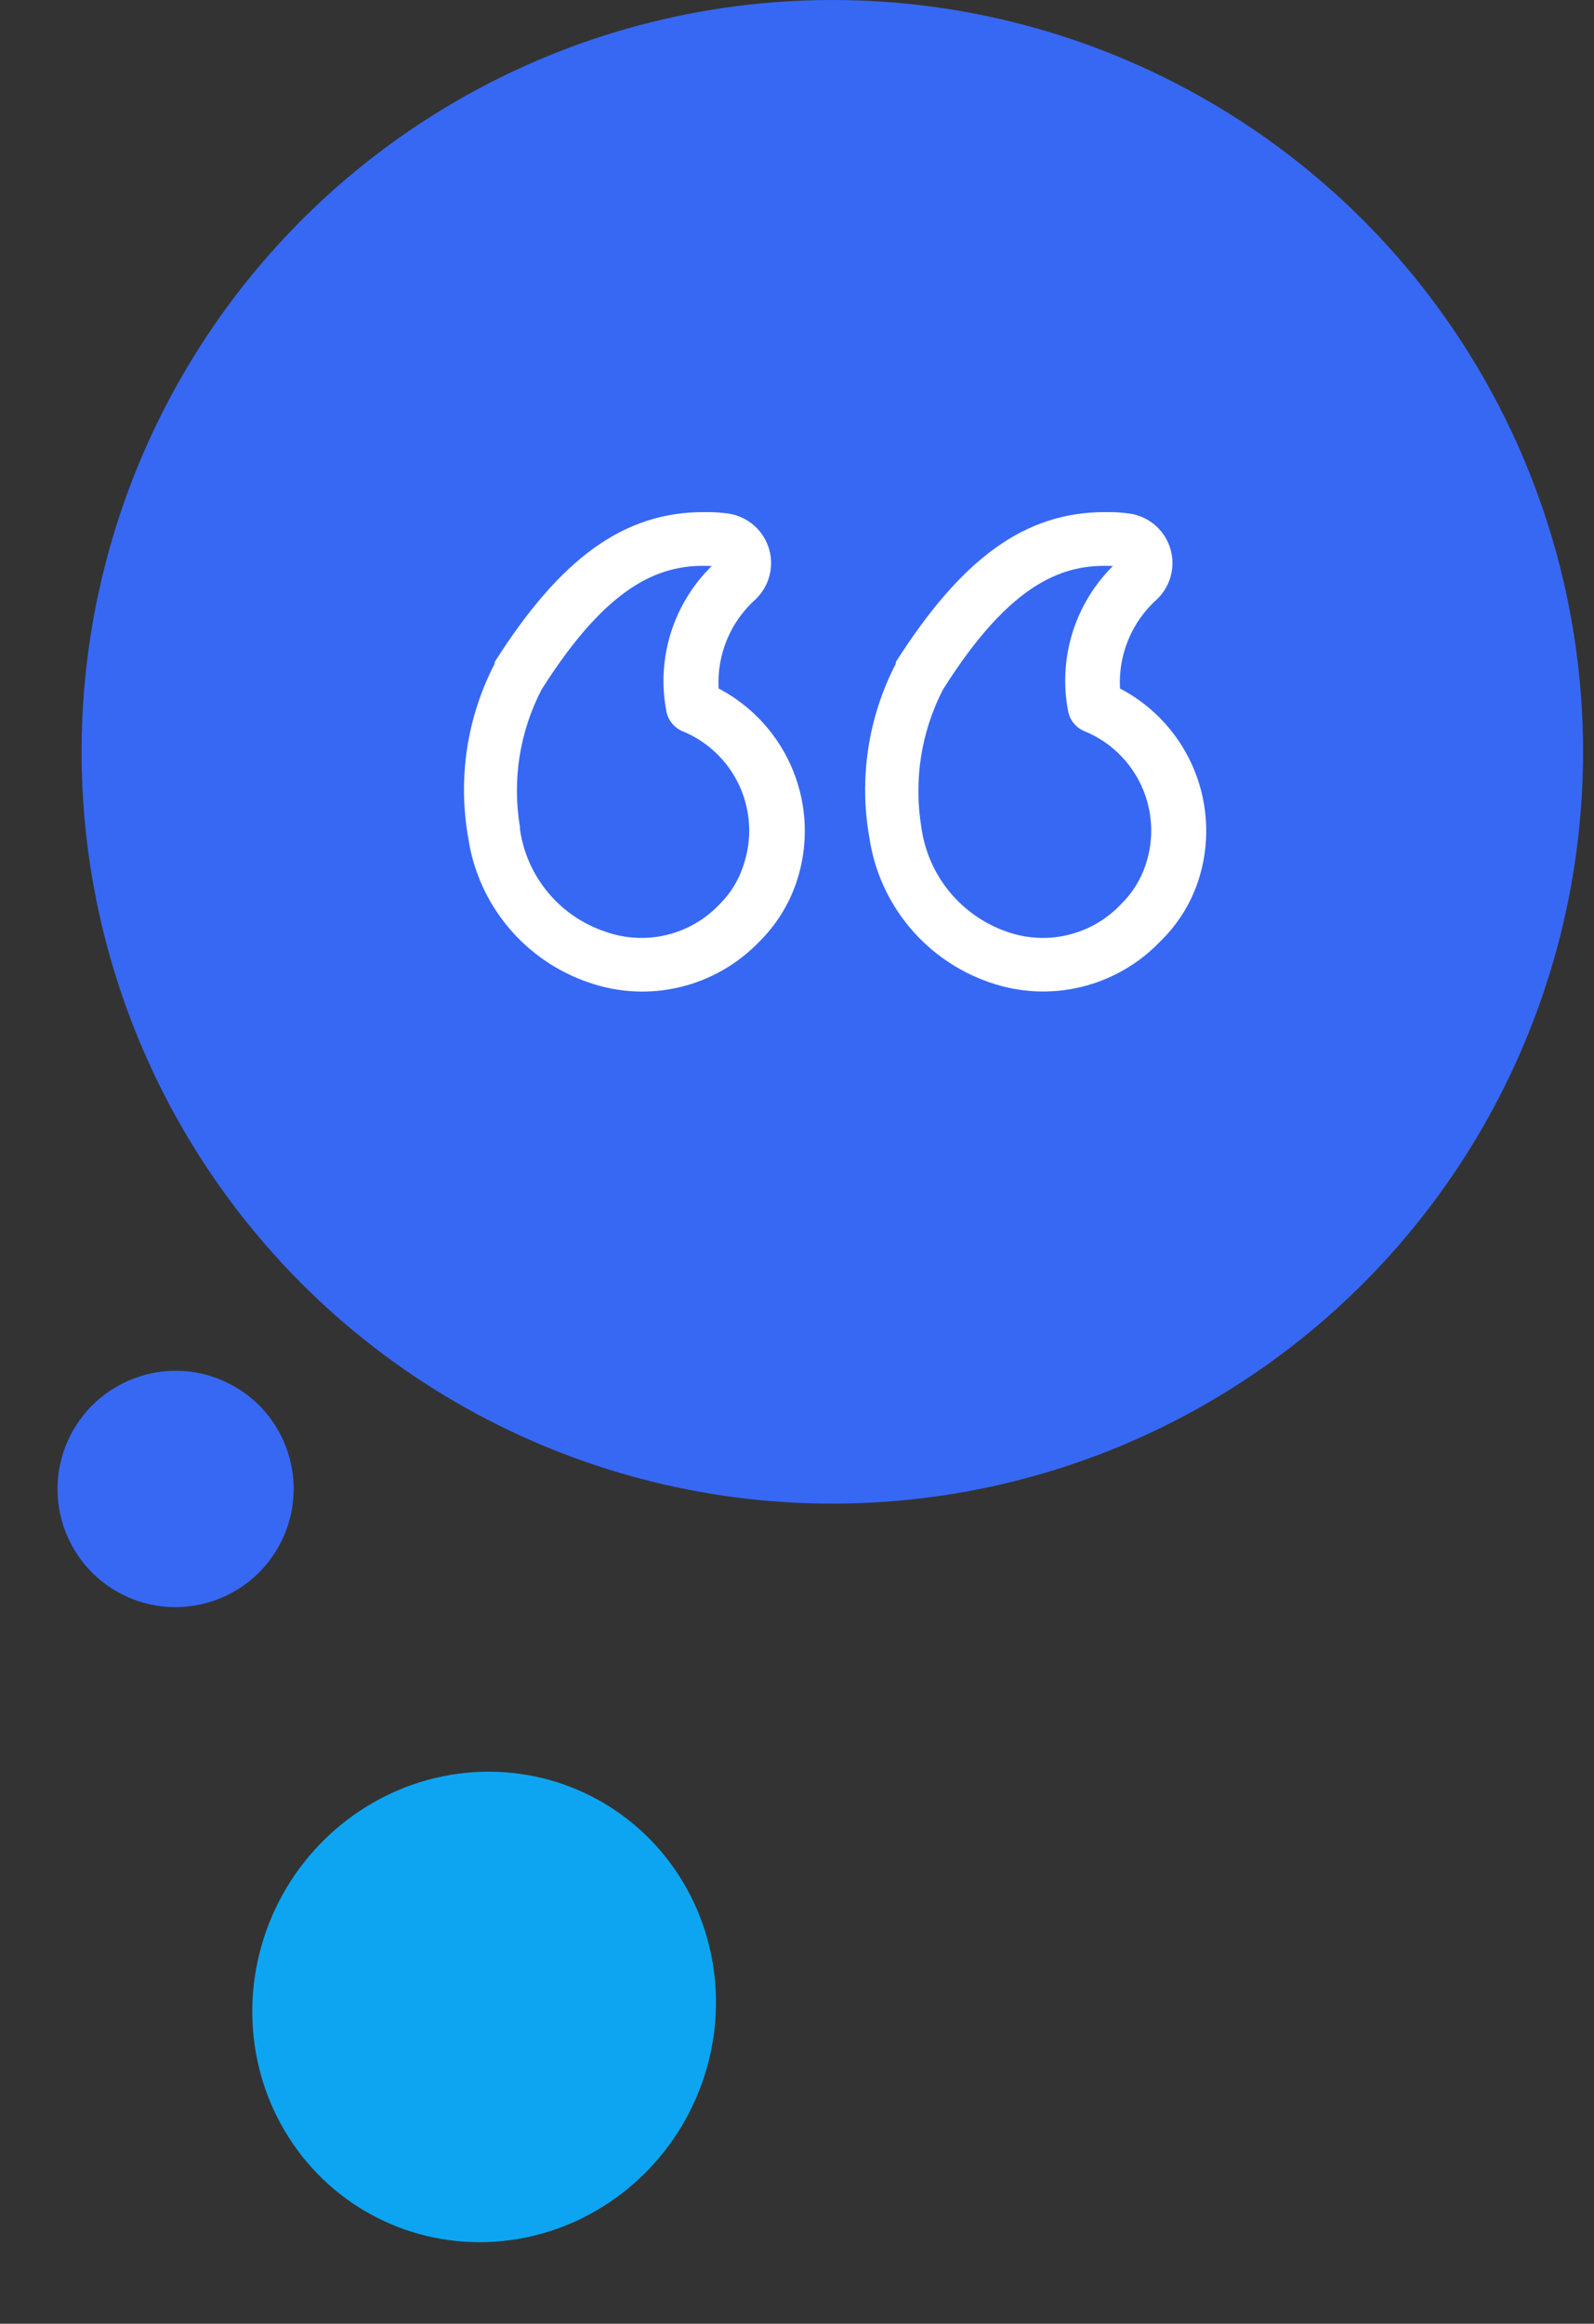 <svg width="94" height="137" viewBox="0 0 94 137" fill="none" xmlns="http://www.w3.org/2000/svg">
<rect x="0" y="0" width="94" height="137" fill="#333333" stroke="none"/>
<ellipse rx="13.598" ry="13.931" transform="matrix(-0.892 -0.453 -0.453 0.892 28.55 118.322)" fill="#0DA5F2"/>
<ellipse rx="6.957" ry="6.965" transform="matrix(-0.892 -0.453 -0.453 0.892 10.355 87.784)" fill="#3768F4"/>
<ellipse rx="44.272" ry="44.324" transform="matrix(-1 0 0 1 49.083 44.324)" fill="#3768F4"/>
<g clip-path="url(#clip0_48_60754)">
<path d="M65.161 30.192C65.553 30.192 65.959 30.192 66.427 30.256C66.993 30.302 67.534 30.509 67.985 30.855C68.436 31.201 68.778 31.669 68.969 32.204C69.16 32.739 69.193 33.317 69.063 33.87C68.934 34.423 68.647 34.927 68.238 35.322C67.501 35.978 66.921 36.793 66.541 37.706C66.162 38.618 65.993 39.603 66.047 40.59C68.044 41.633 69.603 43.353 70.445 45.442C71.288 47.531 71.358 49.851 70.644 51.987C70.19 53.327 69.421 54.539 68.403 55.521C67.143 56.833 65.534 57.757 63.766 58.186C61.998 58.614 60.145 58.529 58.424 57.94C56.559 57.312 54.904 56.182 53.642 54.673C52.379 53.165 51.558 51.337 51.269 49.391C50.645 45.894 51.193 42.288 52.826 39.133V39.032C56.727 32.903 60.45 30.192 65.161 30.192ZM65.629 33.371C62.831 33.232 59.677 34.182 55.6 40.666C54.319 43.162 53.875 46.003 54.333 48.771C54.522 50.167 55.096 51.484 55.991 52.573C56.886 53.662 58.066 54.481 59.399 54.938C60.559 55.346 61.812 55.408 63.006 55.115C64.2 54.823 65.283 54.189 66.123 53.292C66.785 52.642 67.28 51.843 67.567 50.962C68.072 49.439 67.98 47.782 67.31 46.324C66.64 44.867 65.442 43.718 63.958 43.11C63.715 43.013 63.499 42.856 63.331 42.655C63.163 42.454 63.048 42.214 62.995 41.958C62.693 40.42 62.776 38.832 63.235 37.334C63.695 35.836 64.517 34.475 65.629 33.371ZM41.492 30.192C41.897 30.192 42.29 30.192 42.758 30.256C43.324 30.302 43.865 30.509 44.316 30.855C44.767 31.201 45.109 31.669 45.3 32.204C45.491 32.739 45.524 33.317 45.394 33.87C45.265 34.423 44.978 34.927 44.569 35.322C43.832 35.978 43.252 36.793 42.872 37.706C42.493 38.618 42.324 39.603 42.378 40.59C44.373 41.635 45.93 43.355 46.772 45.443C47.614 47.532 47.687 49.851 46.975 51.987C46.528 53.322 45.773 54.532 44.772 55.521C43.508 56.836 41.895 57.763 40.123 58.191C38.35 58.62 36.492 58.532 34.767 57.94C32.901 57.315 31.245 56.185 29.982 54.676C28.719 53.167 27.899 51.338 27.612 49.391C26.989 45.894 27.536 42.288 29.17 39.133C29.167 39.1 29.167 39.066 29.17 39.032C33.057 32.903 36.793 30.192 41.492 30.192ZM41.973 33.371C39.162 33.232 36.021 34.182 31.93 40.666C30.64 43.158 30.195 46.003 30.664 48.771C30.658 48.813 30.658 48.855 30.664 48.897C30.861 50.276 31.44 51.573 32.335 52.64C33.23 53.708 34.406 54.504 35.73 54.938C36.889 55.346 38.143 55.408 39.337 55.115C40.531 54.823 41.614 54.189 42.454 53.292C43.107 52.642 43.59 51.842 43.86 50.962C44.365 49.439 44.273 47.782 43.603 46.324C42.933 44.867 41.735 43.718 40.251 43.11C40.01 43.01 39.798 42.852 39.633 42.652C39.467 42.451 39.353 42.212 39.301 41.958C39.001 40.417 39.089 38.826 39.555 37.328C40.021 35.829 40.852 34.47 41.973 33.371Z" fill="white"/>
</g>
<defs>
<clipPath id="clip0_48_60754">
<rect width="44.324" height="44.324" fill="white" transform="translate(71.359 66.487) rotate(180)"/>
</clipPath>
</defs>
</svg>
